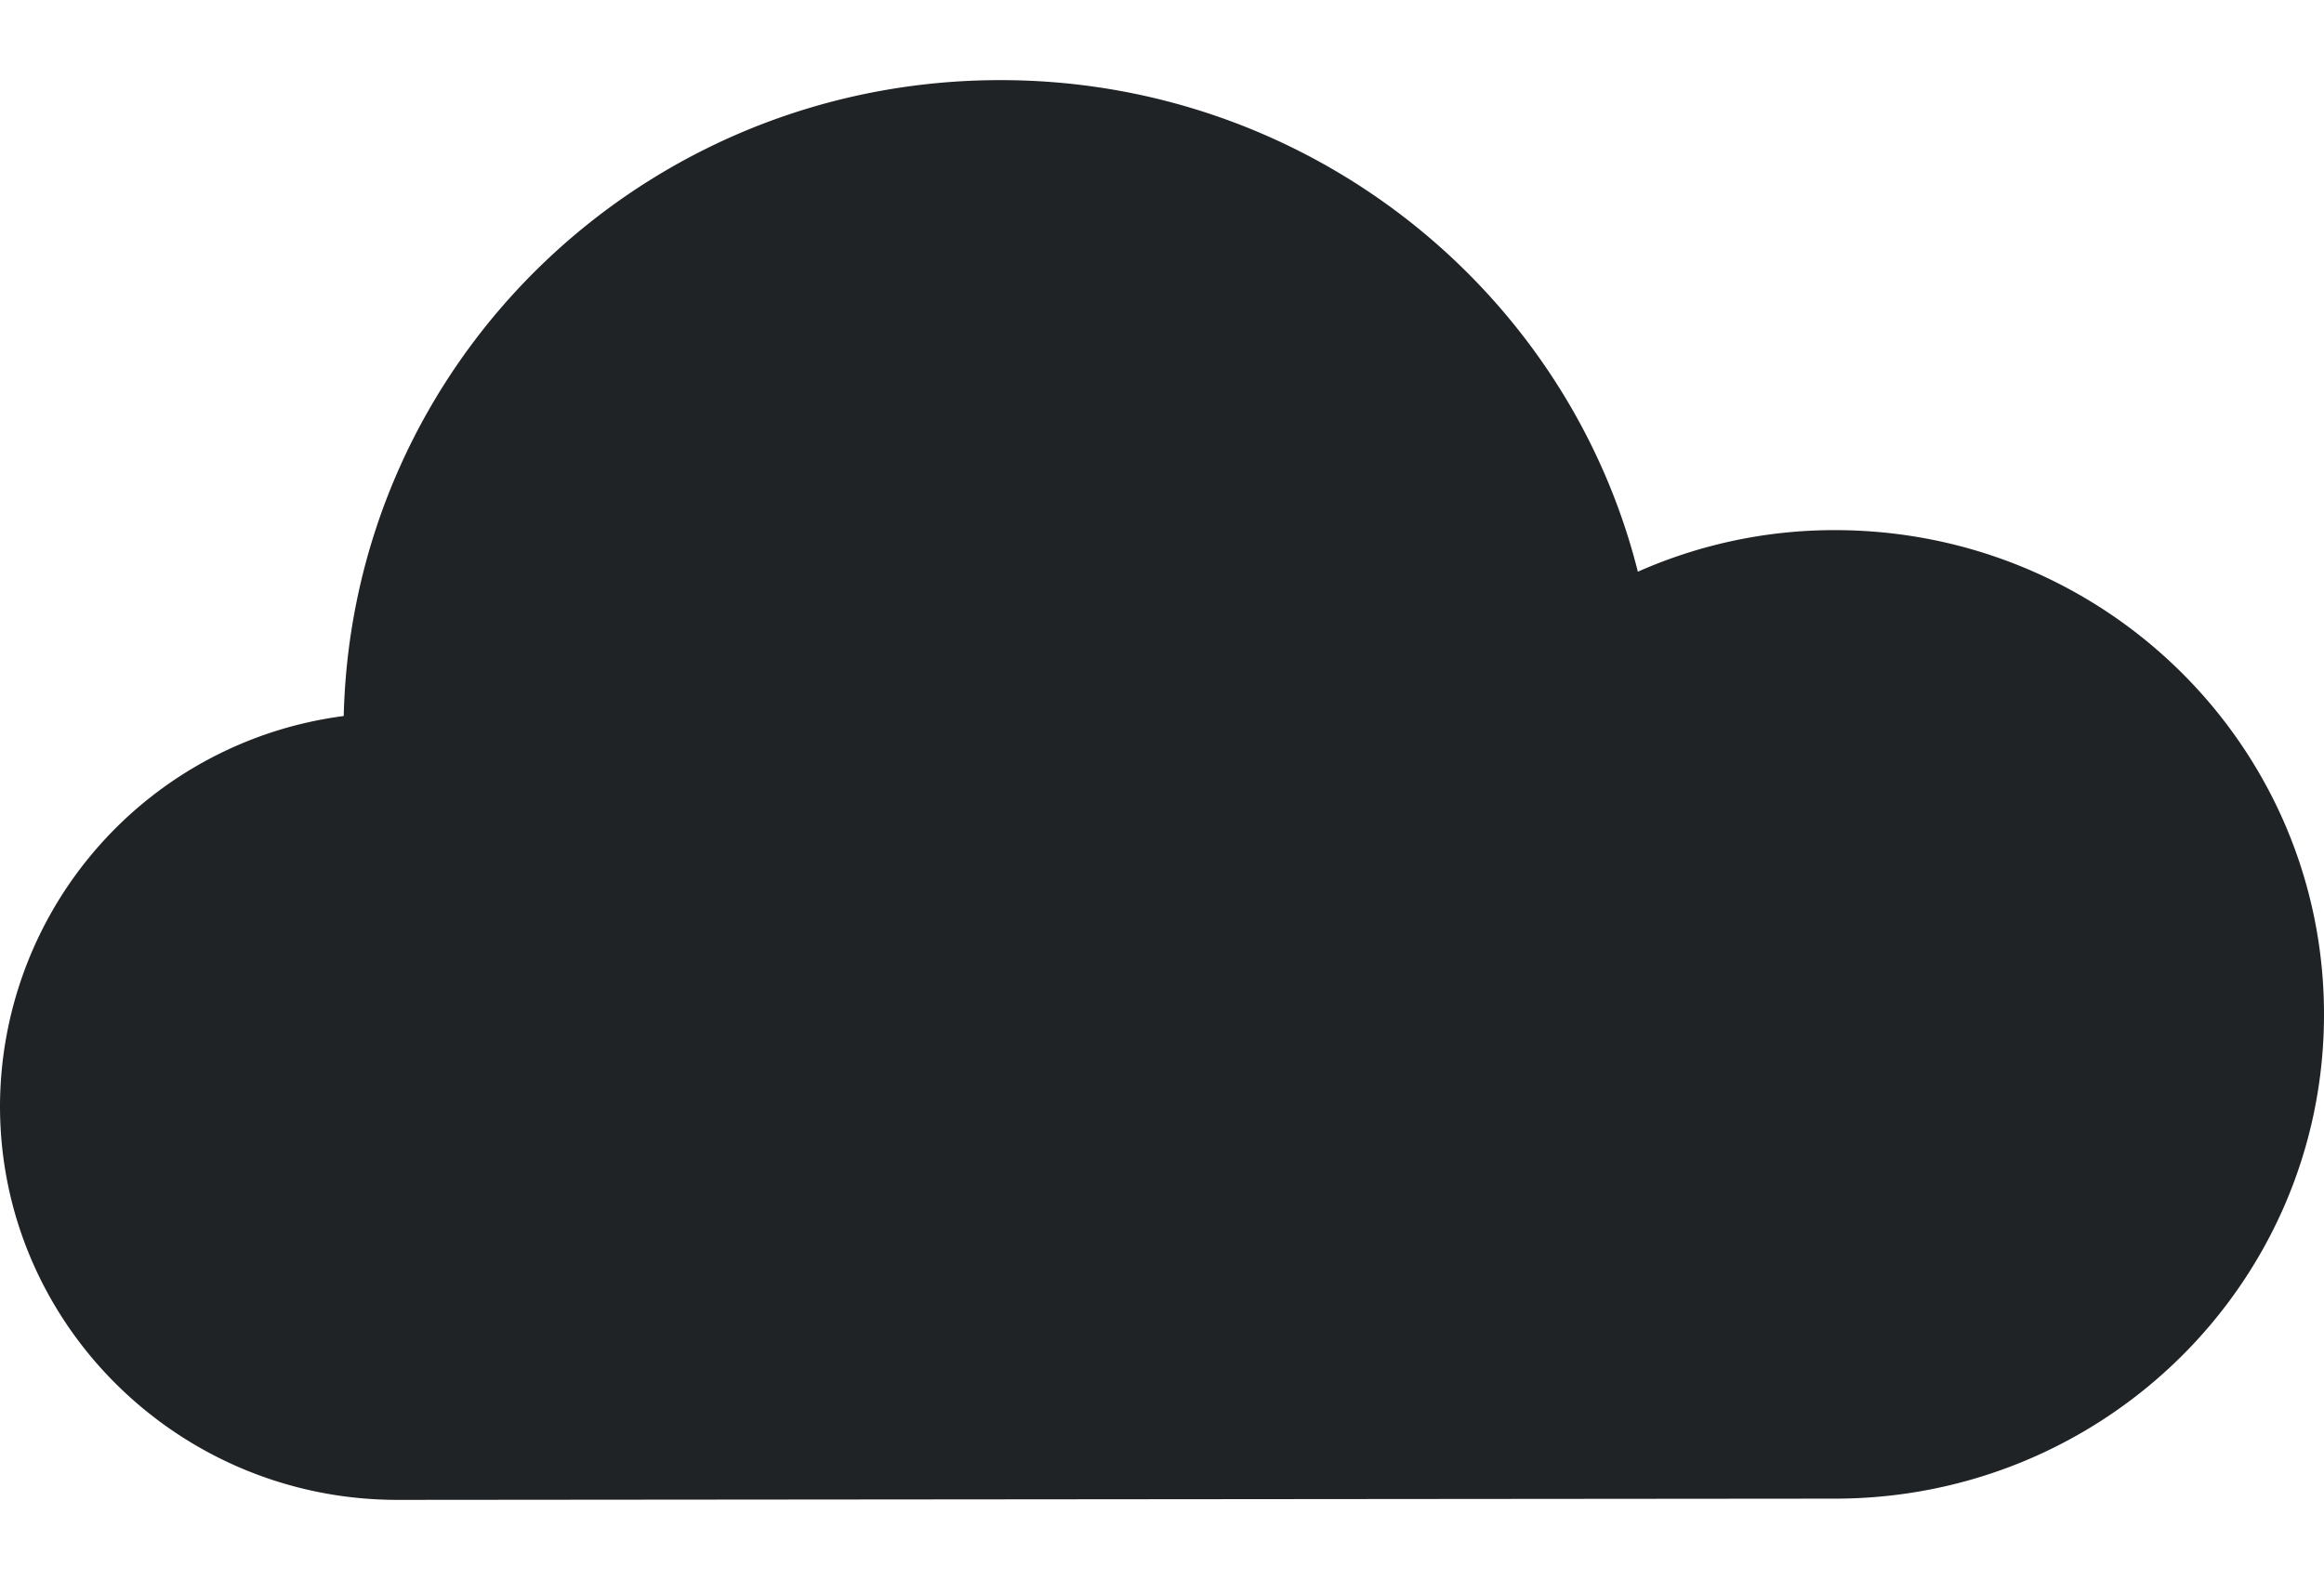 <svg xmlns="http://www.w3.org/2000/svg" width="500" height="340" viewBox="0 0 500 340">

  <style>

    img[src*="enterprise-feature-enterprise-cloud.svg"] + svg {
      filter: drop-shadow(10px 10px 15px rgba(0, 0, 0, 0.35)) drop-shadow(-10px -10px 15px rgba(255, 255, 255, 0.048));
      will-change: filter;
    }

  </style>

  <path class="uk-preserve" d="M394.745,322.494C452.9,322.494,500,275.926,500,218.285S452.9,114.077,394.745,114.077a104.27,104.27,0,0,0-42.365,8.95C337.1,62.23,281.32,17.241,215.244,17.241c-77.076,0-139.451,60.753-141.294,136.841A84.862,84.862,0,0,0,0,238.015c0,46.847,38.428,84.744,85.526,84.744Z" fill="#202326"/>

</svg>
